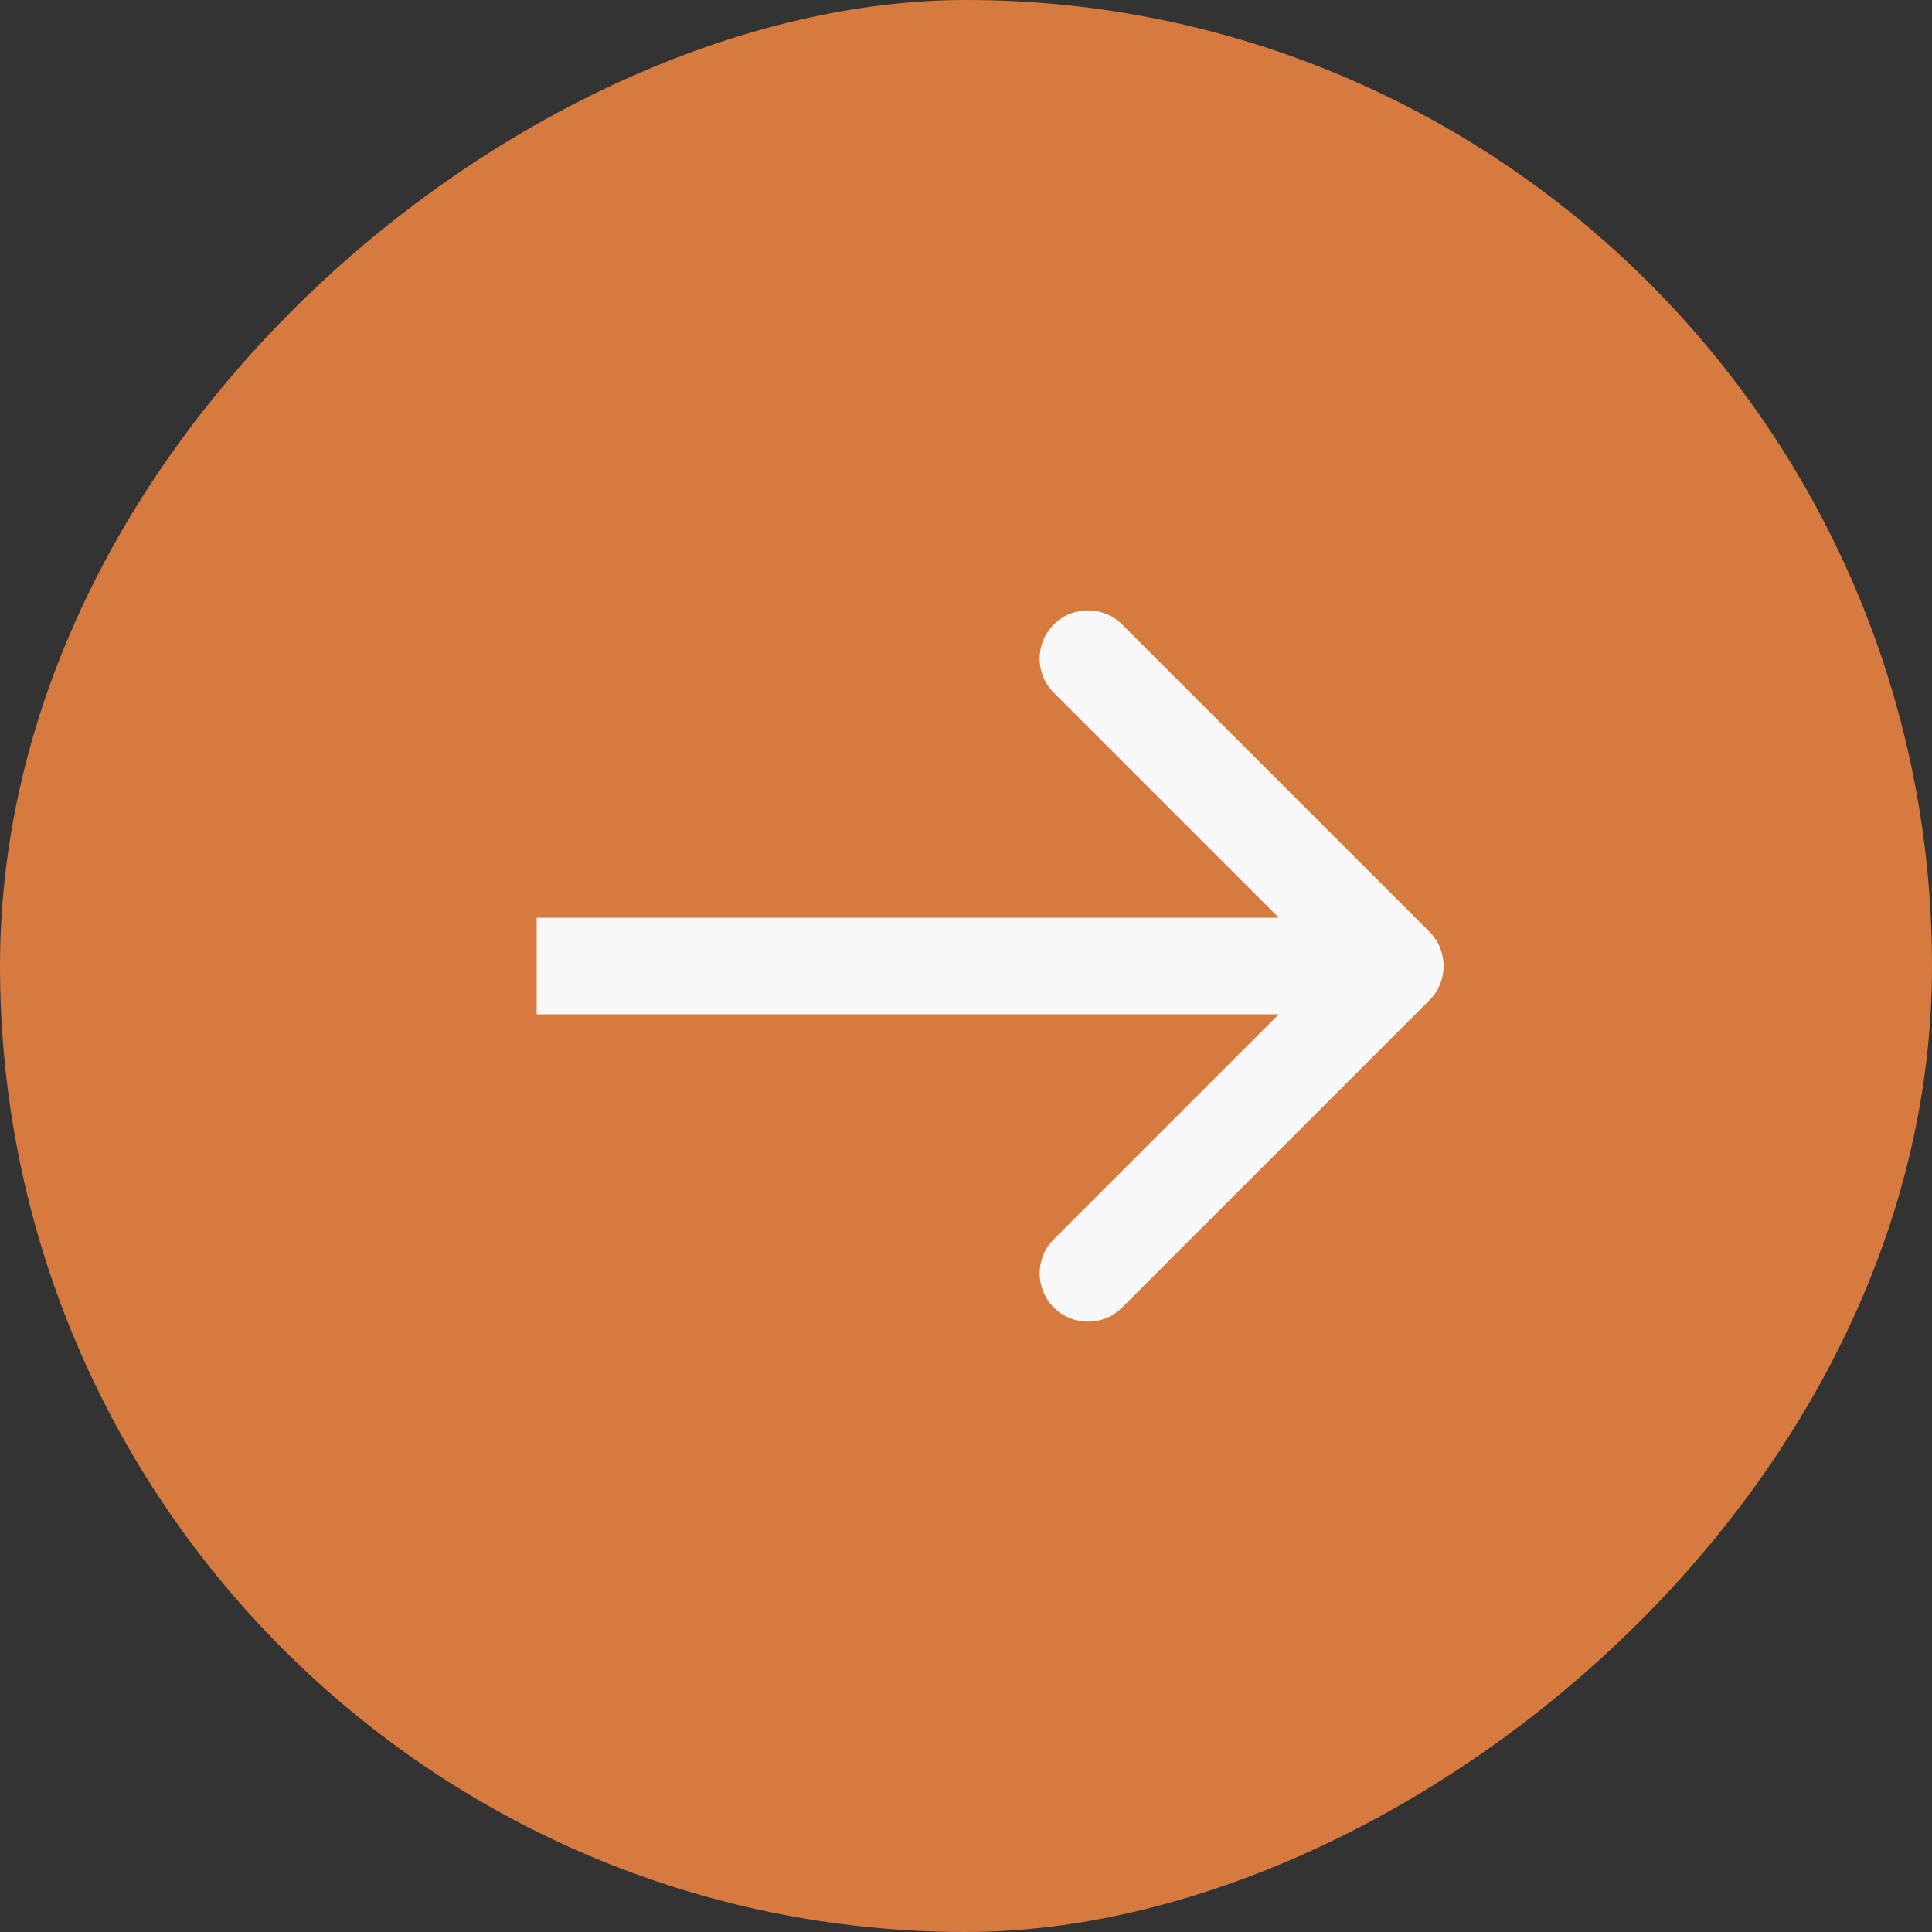 <?xml version="1.0" encoding="UTF-8"?> <svg xmlns="http://www.w3.org/2000/svg" width="60" height="60" viewBox="0 0 60 60" fill="none"><rect x="0" y="0" width="60" height="60" fill="#333333" stroke="none"/><rect x="1.52588e-05" y="60" width="60" height="60" rx="30" transform="rotate(-90 1.52588e-05 60)" fill="#D77A3F"></rect><path d="M44.394 31.061C44.98 30.475 44.98 29.525 44.394 28.939L34.848 19.393C34.262 18.808 33.312 18.808 32.727 19.393C32.141 19.979 32.141 20.929 32.727 21.515L41.212 30L32.727 38.485C32.141 39.071 32.141 40.021 32.727 40.607C33.312 41.192 34.262 41.192 34.848 40.607L44.394 31.061ZM16.667 31.5L43.333 31.5L43.333 28.5L16.667 28.5L16.667 31.5Z" fill="#F8F8F8"></path></svg> 